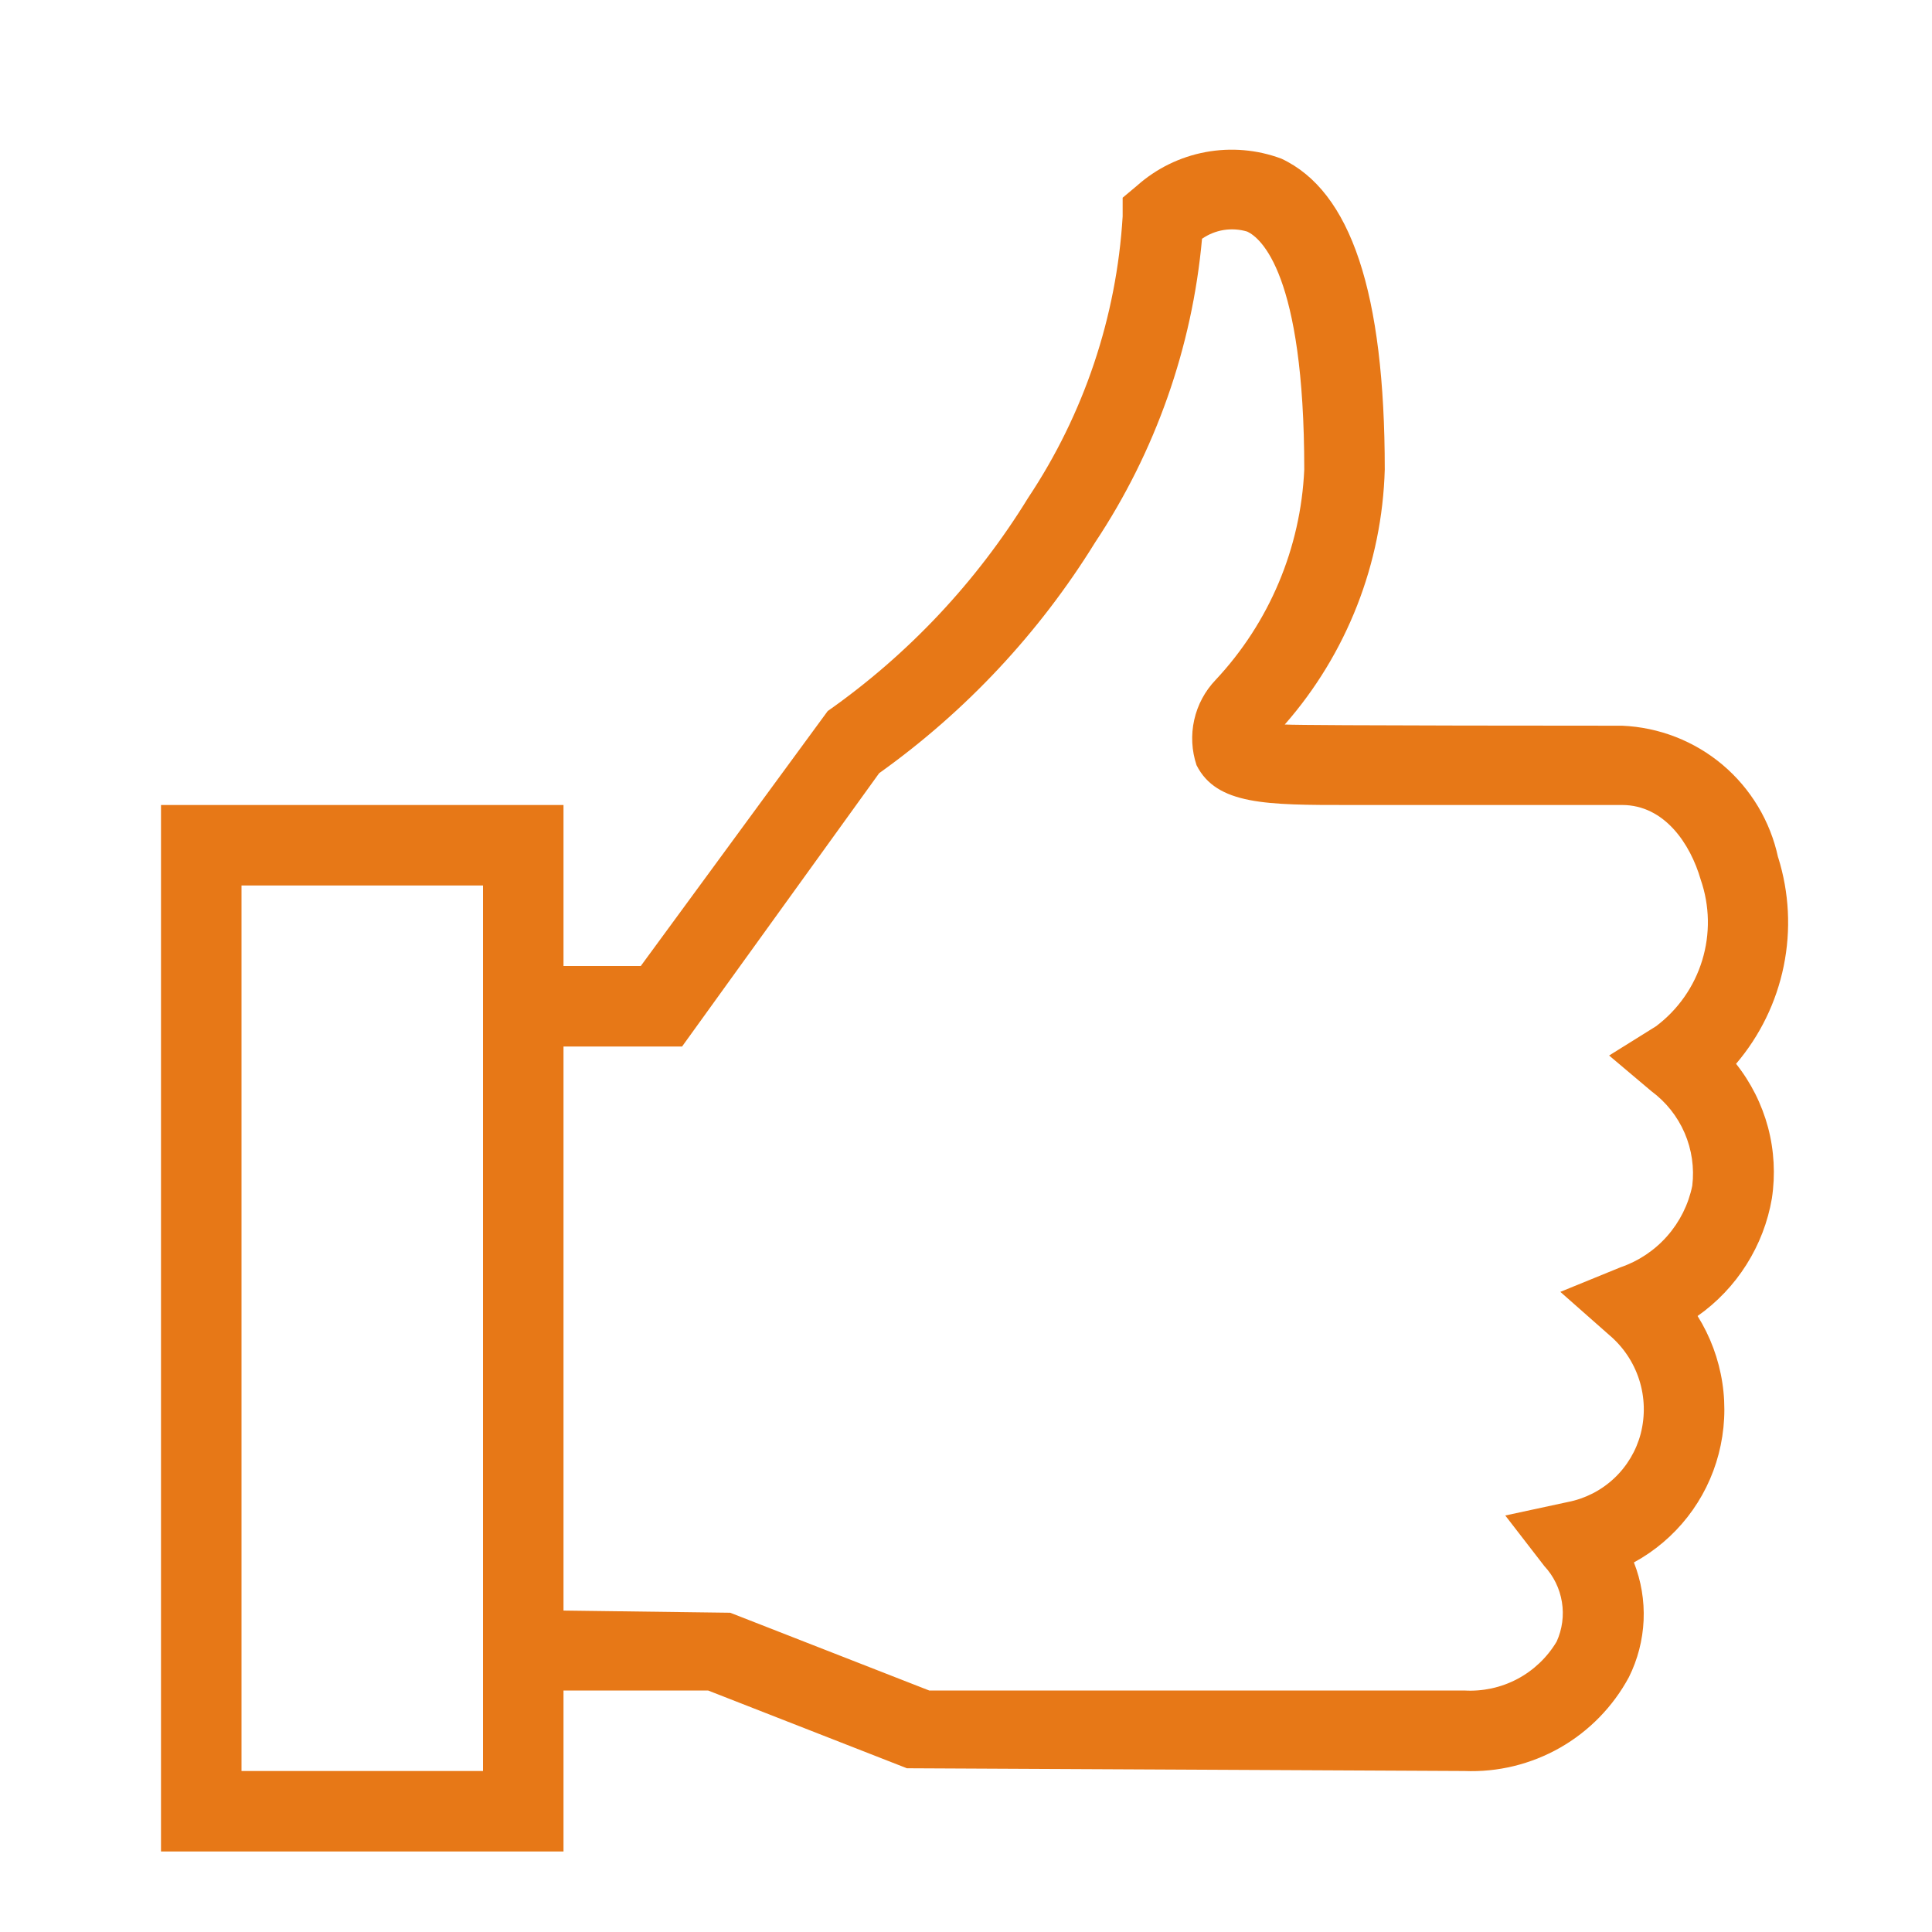 <svg width="48" height="48" viewBox="0 0 48 48" fill="none" xmlns="http://www.w3.org/2000/svg">
<g clip-path="url(#clip0_4012_34408)">
<path d="M44.176 21.302C43.984 20.404 43.5 19.596 42.799 19.003C42.097 18.411 41.219 18.069 40.302 18.03C40.302 18.03 32.4 18.03 31.92 18C33.461 16.242 34.339 14.001 34.404 11.664C34.404 7.276 33.564 4.75 31.836 3.942C31.234 3.717 30.582 3.661 29.95 3.779C29.318 3.897 28.73 4.185 28.25 4.612L27.892 4.912V5.376C27.741 7.873 26.931 10.286 25.544 12.368C24.262 14.455 22.567 16.258 20.564 17.666L15.92 24H14V20H4V46H14V42H17.592L22.532 43.932L36.38 44C37.212 44.034 38.036 43.833 38.76 43.421C39.483 43.008 40.075 42.401 40.47 41.668C40.689 41.228 40.813 40.747 40.835 40.256C40.856 39.765 40.774 39.275 40.594 38.818C41.111 38.537 41.564 38.152 41.927 37.688C42.289 37.225 42.552 36.692 42.7 36.122C42.85 35.545 42.881 34.944 42.791 34.355C42.701 33.766 42.492 33.201 42.176 32.696C42.661 32.355 43.074 31.921 43.39 31.419C43.707 30.918 43.922 30.359 44.022 29.774C44.111 29.185 44.079 28.585 43.926 28.009C43.772 27.434 43.502 26.896 43.132 26.43C43.726 25.734 44.133 24.898 44.316 24.001C44.499 23.104 44.452 22.175 44.178 21.302H44.176ZM12 44H6V22H12V44ZM41.142 25.498L39.978 26.224L41.028 27.11C41.39 27.377 41.675 27.735 41.854 28.148C42.032 28.561 42.098 29.014 42.044 29.46C41.949 29.924 41.734 30.355 41.421 30.71C41.108 31.066 40.708 31.333 40.26 31.486L38.766 32.096L39.974 33.162C40.324 33.455 40.584 33.841 40.724 34.275C40.864 34.709 40.877 35.174 40.764 35.616C40.653 36.042 40.423 36.428 40.102 36.729C39.78 37.031 39.38 37.235 38.948 37.318L37.398 37.652L38.368 38.908C38.599 39.156 38.751 39.467 38.805 39.801C38.86 40.135 38.814 40.478 38.674 40.786C38.439 41.179 38.101 41.501 37.696 41.715C37.291 41.929 36.835 42.027 36.378 42H23.086L18.142 40.068L14 40.014V26H16.946L21.842 19.21C23.994 17.675 25.819 15.725 27.208 13.476C28.707 11.222 29.62 8.629 29.864 5.932C30.026 5.82 30.211 5.745 30.406 5.714C30.6 5.684 30.799 5.697 30.988 5.754C31.32 5.91 32.404 6.794 32.404 11.664C32.317 13.614 31.536 15.468 30.202 16.892C29.937 17.169 29.753 17.512 29.67 17.886C29.586 18.26 29.607 18.649 29.728 19.012C30.228 20 31.468 20 33.52 20H40.302C41.35 20 41.996 20.96 42.254 21.856C42.478 22.503 42.491 23.204 42.291 23.858C42.092 24.513 41.689 25.087 41.142 25.498Z" fill="#E77817"/>
</g>
<defs>
<clipPath id="clip0_4012_34408">
<rect width="48" height="48" fill="white"/>
</clipPath>
</defs>
</svg>

